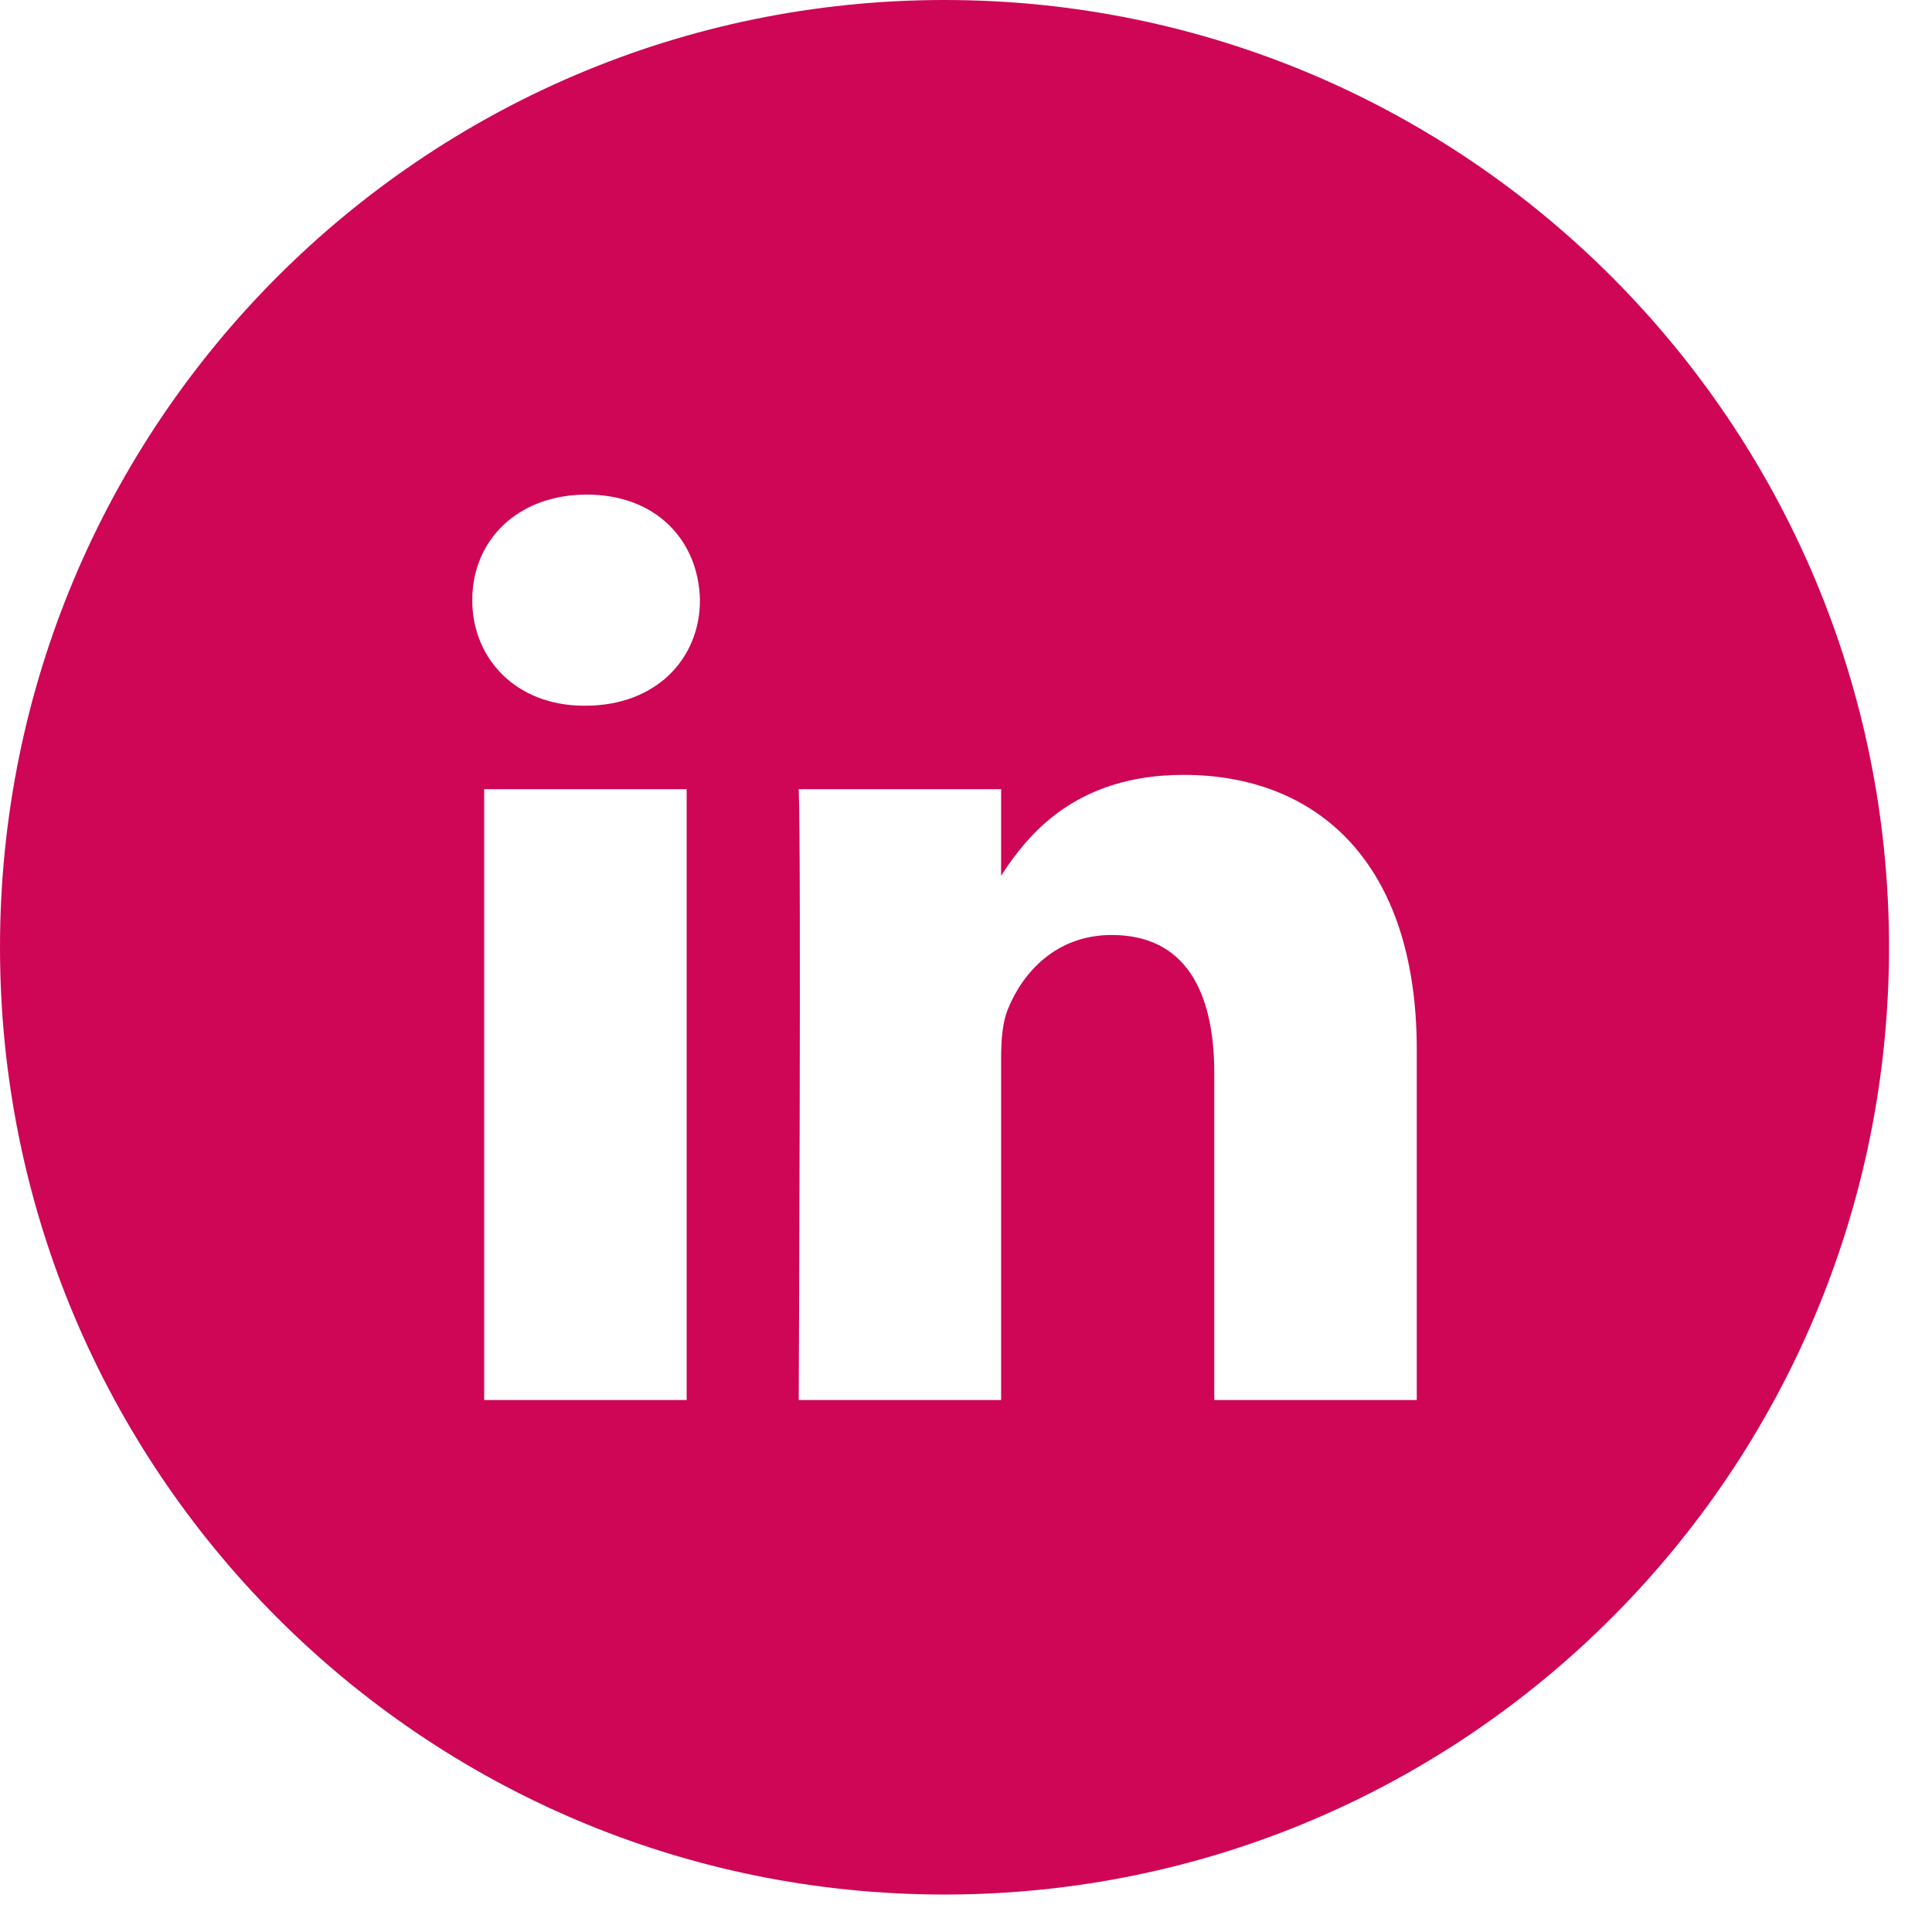 <?xml version="1.0" encoding="UTF-8"?>
<svg width="41px" height="41px" viewBox="0 0 41 41" version="1.1" xmlns="http://www.w3.org/2000/svg" xmlns:xlink="http://www.w3.org/1999/xlink">
    <title>Fill 579</title>
    <g id="Symbols" stroke="none" stroke-width="1" fill="none" fill-rule="evenodd">
        <g id="Footer" transform="translate(-1203, -175)" fill="#CE0655">
            <path d="M1233.066,204.71 L1228.769,204.71 L1228.769,197.775 C1228.769,196.032 1228.148,194.842 1226.592,194.842 C1225.405,194.842 1224.697,195.648 1224.387,196.421 C1224.273,196.698 1224.245,197.08 1224.245,197.471 L1224.245,204.71 L1219.95,204.71 C1219.95,204.71 1220.005,192.963 1219.95,191.748 L1224.245,191.748 L1224.245,193.584 C1224.818,192.698 1225.838,191.444 1228.117,191.444 C1230.944,191.444 1233.066,193.295 1233.066,197.277 L1233.066,204.71 Z M1215.423,189.976 L1215.395,189.976 C1213.954,189.976 1213.022,188.98 1213.022,187.736 C1213.022,186.465 1213.983,185.496 1215.451,185.496 C1216.922,185.496 1217.827,186.465 1217.854,187.736 C1217.854,188.98 1216.922,189.976 1215.423,189.976 Z M1213.275,204.71 L1217.572,204.71 L1217.572,191.748 L1213.275,191.748 L1213.275,204.71 Z M1223.044,175 C1211.973,175 1203,184.001 1203,195.103 C1203,206.207 1211.973,215.205 1223.044,215.205 C1234.113,215.205 1243.088,206.207 1243.088,195.103 C1243.088,184.001 1234.113,175 1223.044,175 L1223.044,175 Z" id="Fill-579"></path>
        </g>
    </g>
</svg>
